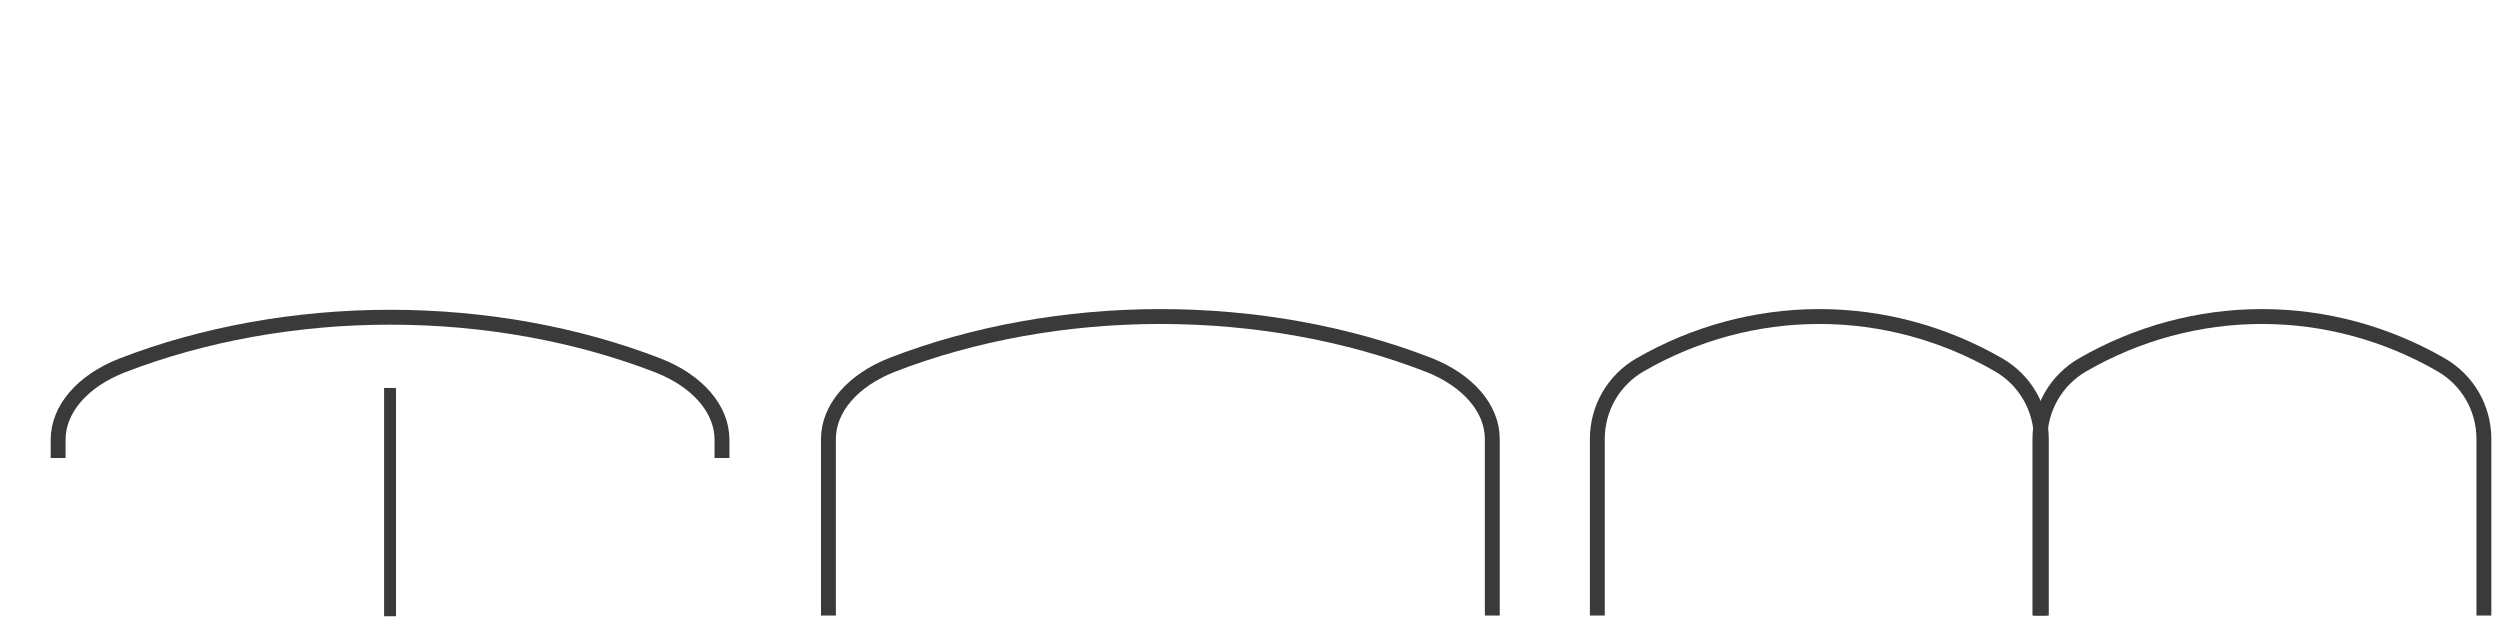 <?xml version="1.0" encoding="UTF-8"?> <svg xmlns="http://www.w3.org/2000/svg" xmlns:xlink="http://www.w3.org/1999/xlink" version="1.1" id="Capa_1" x="0px" y="0px" viewBox="0 0 357 90.3" style="enable-background:new 0 0 357 90.3;" xml:space="preserve"> <style type="text/css"> .st0{fill:none;stroke:#3A3A3A;stroke-width:1.701;stroke-miterlimit:10;} .st1{fill:none;stroke:#3A3A3A;stroke-width:2.126;stroke-miterlimit:10;} </style> <line class="st0" x1="55.7" y1="55.4" x2="55.7" y2="88"></line> <path class="st1" d="M291.5,87.9V62.7c0-4.4-2.3-8.4-6.1-10.6c-7.8-4.5-16.6-6.9-25.6-6.9s-17.8,2.4-25.6,6.9 c-3.8,2.2-6.1,6.2-6.1,10.6v25.2"></path> <path class="st1" d="M354.7,87.9V62.7c0-4.4-2.3-8.4-6.1-10.6c-7.8-4.5-16.6-6.9-25.6-6.9s-17.8,2.4-25.6,6.9 c-3.8,2.2-6.1,6.2-6.1,10.6v25.2"></path> <path class="st1" d="M118.3,87.9V62.7c0-4.4,3.5-8.4,9.1-10.6c11.6-4.5,24.9-6.9,38.3-6.9c13.5,0,26.7,2.4,38.3,6.9 c5.6,2.2,9.1,6.2,9.1,10.6v25.2"></path> <path class="st1" d="M8.3,65.4v-2.6c0-4.4,3.5-8.4,9.1-10.6c11.6-4.5,24.9-6.9,38.3-6.9c13.5,0,26.7,2.4,38.3,6.9 c5.6,2.2,9.1,6.2,9.1,10.6v2.6"></path> </svg> 